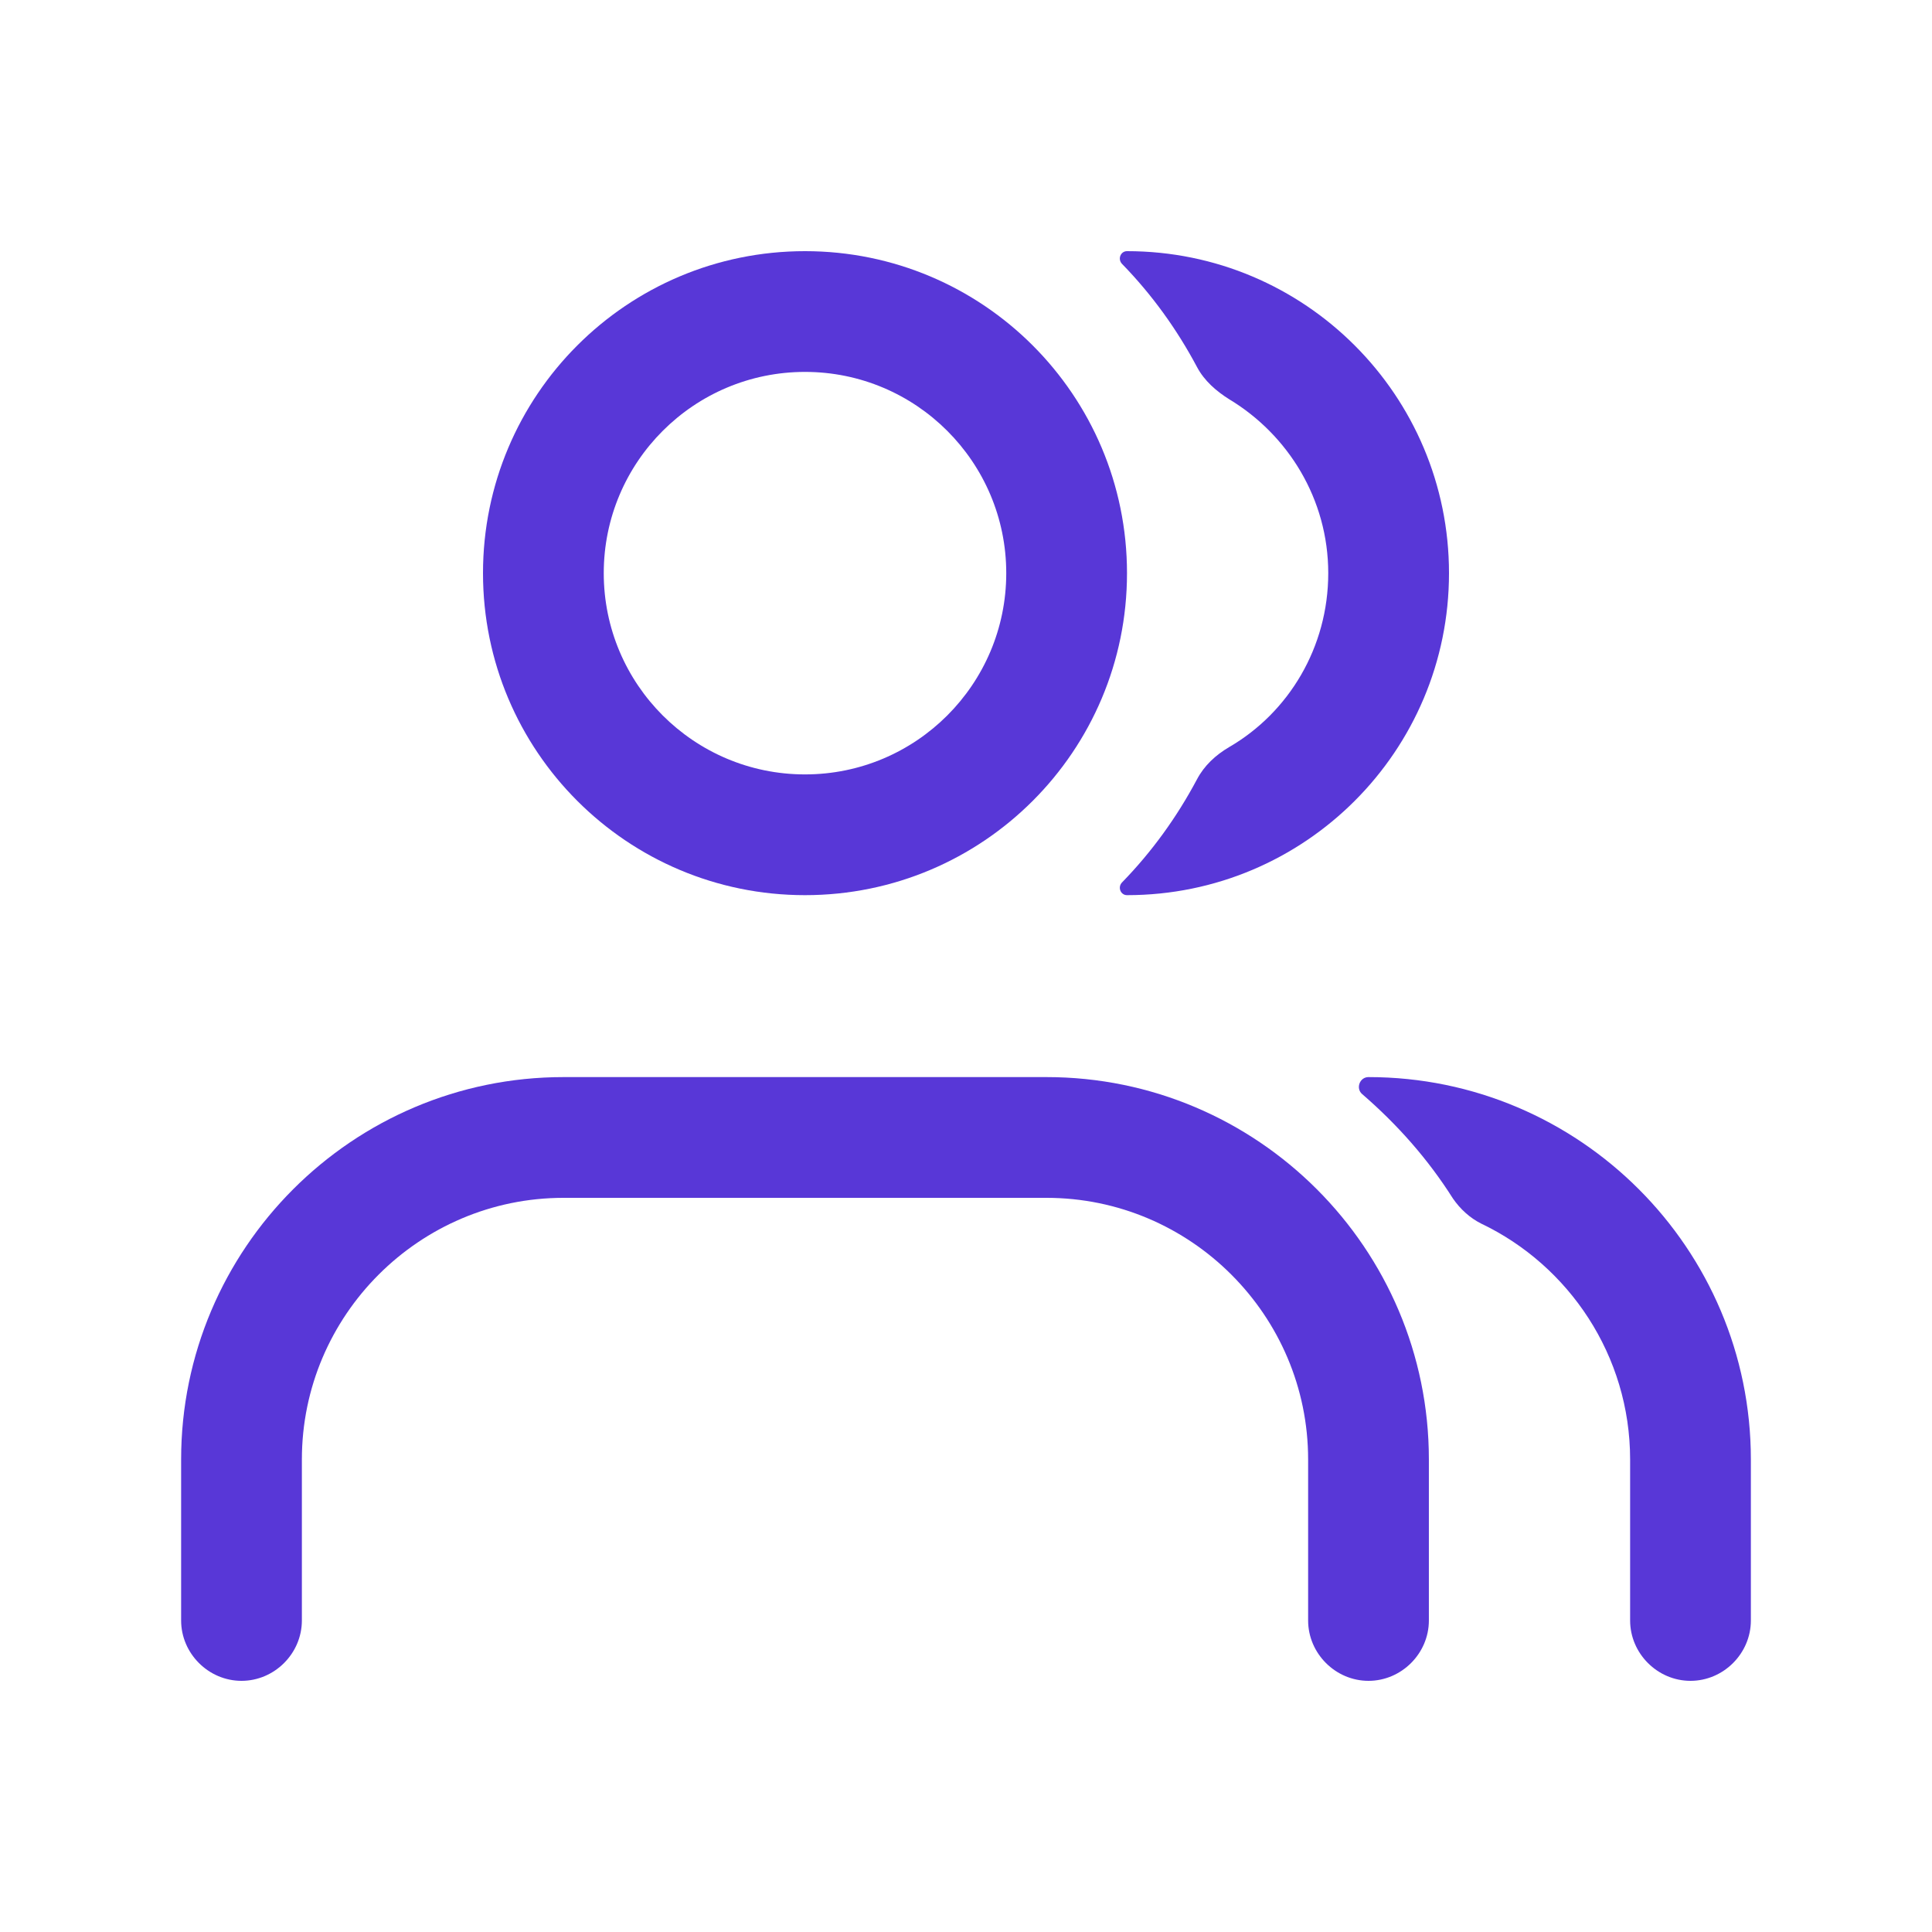 <?xml version="1.0" encoding="UTF-8"?>
<svg xmlns="http://www.w3.org/2000/svg" id="Layer_1" viewBox="0 0 24 24">
  <defs>
    <style>.cls-1,.cls-2{fill:#5837d7;}.cls-2{fill-rule:evenodd;}</style>
  </defs>
  <path class="cls-1" d="m18.05,14.89c.09.13.21.24.35.31,1.09.52,1.85,1.64,1.85,2.93v2c0,.41.34.75.75.75s.75-.34.75-.75v-2c0-2.62-2.13-4.75-4.75-4.75-.11,0-.16.14-.08.21.44.38.82.81,1.13,1.3Z"></path>
  <path class="cls-2" d="m7,14.88c-1.79,0-3.25,1.46-3.25,3.25v2c0,.41-.34.75-.75.75s-.75-.34-.75-.75v-2c0-2.62,2.13-4.75,4.75-4.75h6c2.62,0,4.75,2.13,4.75,4.75v2c0,.41-.34.75-.75.75s-.75-.34-.75-.75v-2c0-1.79-1.46-3.25-3.25-3.25h-6Z"></path>
  <path class="cls-1" d="m14.87,9.68c.09-.17.23-.3.4-.4.74-.43,1.23-1.24,1.23-2.16s-.5-1.72-1.23-2.16c-.16-.1-.31-.23-.4-.4-.25-.47-.56-.9-.93-1.28-.06-.06-.02-.16.06-.16,2.21,0,4,1.79,4,4s-1.79,4-4,4c-.08,0-.12-.1-.06-.16.37-.38.68-.81.93-1.28Z"></path>
  <path class="cls-2" d="m10,9.62c1.38,0,2.5-1.12,2.5-2.5s-1.12-2.5-2.5-2.5-2.5,1.12-2.5,2.5,1.12,2.5,2.5,2.5Zm0,1.5c2.21,0,4-1.79,4-4s-1.79-4-4-4-4,1.79-4,4,1.79,4,4,4Z"></path>
</svg>

